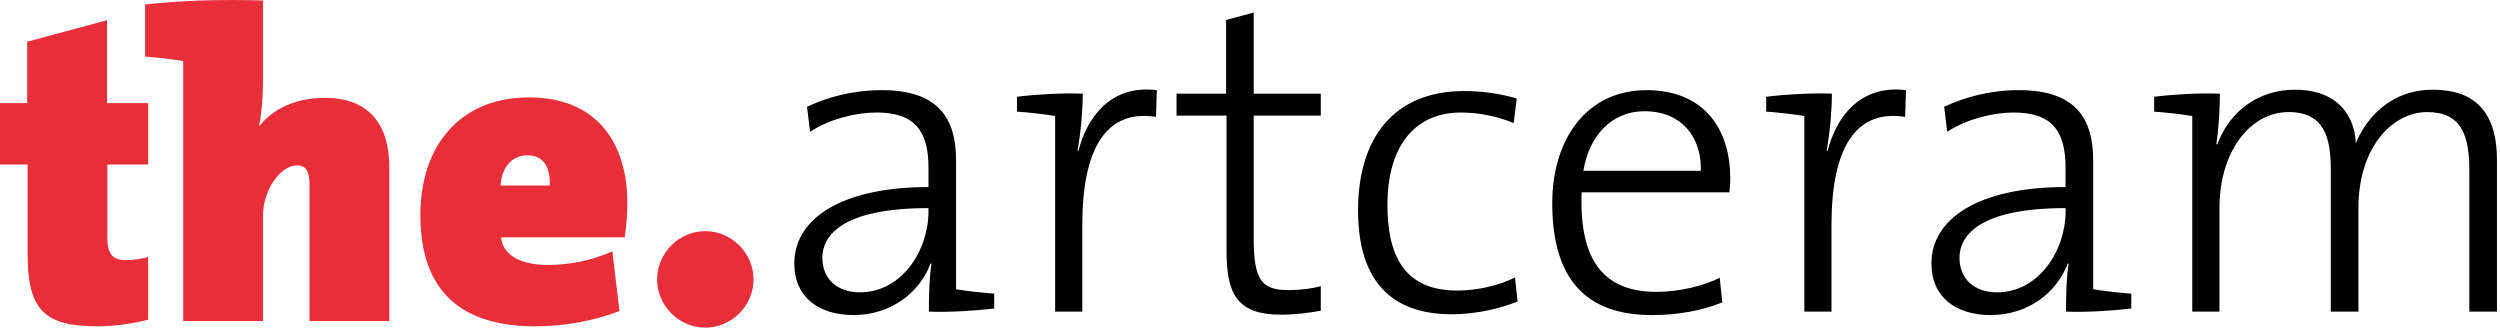 <?xml version="1.0" encoding="UTF-8" standalone="no"?> <svg xmlns="http://www.w3.org/2000/svg" xmlns:xlink="http://www.w3.org/1999/xlink" xmlns:serif="http://www.serif.com/" width="100%" height="100%" viewBox="0 0 149 20" xml:space="preserve" style="fill-rule:evenodd;clip-rule:evenodd;stroke-linejoin:round;stroke-miterlimit:2;"><path d="M42.04,13.776c-1.571,0 -2.877,1.308 -2.877,2.877c0,1.568 1.306,2.874 2.877,2.874c1.565,0 2.872,-1.306 2.872,-2.874c0,-1.569 -1.307,-2.877 -2.872,-2.877m-9.276,-2.717l-2.927,0c0.052,-1.07 0.677,-1.803 1.593,-1.803c0.837,0 1.385,0.548 1.334,1.803m4.625,1.046c0,-3.607 -1.832,-6.299 -5.855,-6.299c-4.205,0 -6.48,2.979 -6.48,7.004c0,4.6 2.484,6.638 6.847,6.638c1.594,0 3.448,-0.286 5.018,-0.915l-0.42,-3.552c-1.306,0.575 -2.612,0.809 -3.841,0.809c-1.855,0 -2.717,-0.733 -2.795,-1.647l7.368,0c0.105,-0.705 0.158,-1.384 0.158,-2.038m-26.469,-8.469l0,15.499l4.756,0l0,-6.299c0,-1.463 0.994,-2.98 2.037,-2.98c0.549,0 0.732,0.42 0.732,1.07l0,8.209l4.756,0l0,-9.199c0,-2.222 -0.968,-4.104 -3.841,-4.104c-1.801,0 -3.136,0.707 -3.893,1.672l-0.026,0c0.183,-0.862 0.235,-1.985 0.235,-2.692l0,-4.783c-2.533,-0.077 -4.859,0 -7.029,0.235l0,3.111c0.757,0.051 1.646,0.156 2.273,0.261m-2.09,15.42l0,-3.736c-0.39,0.104 -0.914,0.184 -1.332,0.184c-0.782,0 -1.099,-0.366 -1.099,-1.333l0,-4.367l2.431,0l0,-3.657l-2.454,0l0,-4.941l-4.756,1.279l0,3.662l-1.62,0l0,3.657l1.645,0l0,5.334c0,3.37 1.021,4.31 4.181,4.31c0.992,0 2.065,-0.157 3.004,-0.392" style="fill:#e72e39;fill-rule:nonzero;"></path><path d="M148.819,18.571l0,-9.018c0,-2.952 -1.387,-4.206 -3.817,-4.206c-2.742,0 -4.128,1.987 -4.599,3.213c0,-0.939 -0.52,-3.213 -3.63,-3.213c-2.17,0 -3.894,1.281 -4.626,3.267l-0.052,-0.028c0.13,-0.835 0.211,-2.114 0.211,-3.004c-1.228,-0.052 -2.877,0.052 -3.919,0.185l0,0.886c0.757,0.053 1.645,0.158 2.272,0.26l0,11.658l1.62,0l0,-6.168c0,-3.371 1.828,-5.724 4.128,-5.724c2.142,0 2.508,1.567 2.508,3.426l0,8.466l1.647,0l0,-6.168c0,-3.58 1.986,-5.724 4.101,-5.724c2.013,0 2.509,1.359 2.509,3.453l0,8.439l1.647,0Zm-25.711,-5.985c0,2.38 -1.619,4.836 -4.075,4.836c-1.36,0 -2.247,-0.784 -2.247,-2.066c0,-1.276 1.122,-2.953 6.322,-2.953l0,0.183Zm3.919,5.802l0,-0.886c-0.759,-0.055 -1.645,-0.158 -2.274,-0.263l0,-7.686c0,-2.402 -0.967,-4.18 -4.414,-4.18c-1.75,0 -3.24,0.416 -4.468,0.992l0.184,1.491c1.149,-0.758 2.716,-1.15 3.972,-1.15c2.324,0 3.081,1.175 3.081,3.294l0,1.149c-5.226,0 -7.994,1.909 -7.994,4.548c0,2.064 1.515,3.081 3.527,3.081c2.272,0 3.97,-1.383 4.599,-3.081l0.052,0.026c-0.13,0.757 -0.157,1.804 -0.157,2.848c1.176,0.053 2.821,-0.054 3.892,-0.183m-17.845,-12.806c-1.227,-0.052 -2.871,0.052 -3.917,0.185l0,0.886c0.757,0.053 1.646,0.158 2.273,0.26l0,11.658l1.619,0l0,-5.174c0,-4.522 1.409,-6.901 4.39,-6.431l0.051,-1.593c-2.82,-0.339 -4.181,1.698 -4.677,3.632l-0.053,-0.025c0.21,-1.151 0.314,-2.484 0.314,-3.398m-7.811,4.599l-7.002,0c0.367,-2.169 1.727,-3.553 3.657,-3.553c2.117,0 3.398,1.464 3.345,3.553m1.752,0.419c0,-2.795 -1.465,-5.227 -4.992,-5.227c-3.527,0 -5.617,2.873 -5.617,6.743c0,4.574 2.064,6.662 5.931,6.662c1.62,0 3.029,-0.283 4.205,-0.756l-0.155,-1.464c-0.942,0.472 -2.403,0.837 -3.762,0.837c-3.031,0 -4.626,-1.725 -4.467,-5.933l8.803,0c0.054,-0.364 0.054,-0.679 0.054,-0.862m-12.673,7.371l-0.157,-1.437c-0.914,0.469 -2.22,0.783 -3.449,0.783c-3.317,0 -4.153,-2.325 -4.153,-5.122c0,-3.269 1.462,-5.489 4.389,-5.489c1.15,0 2.248,0.26 3.135,0.628l0.182,-1.465c-0.967,-0.287 -2.064,-0.443 -3.135,-0.443c-4.18,0 -6.322,2.796 -6.322,7.108c0,5.017 2.82,6.196 5.565,6.196c1.646,0 3.085,-0.418 3.945,-0.759m-11.731,0.546l0,-1.462c-0.575,0.158 -1.253,0.235 -1.932,0.235c-1.621,0 -2.066,-0.627 -2.066,-3.107l0,-7.294l3.998,0l0,-1.307l-3.998,0l0,-4.835l-1.645,0.445l0,4.39l-2.954,0l0,1.307l2.98,0l0,8.103c0,2.612 0.704,3.763 3.24,3.763c0.81,0 1.698,-0.105 2.377,-0.238m-14.185,-12.935c-1.229,-0.052 -2.876,0.052 -3.922,0.185l0,0.886c0.758,0.053 1.649,0.158 2.274,0.26l0,11.658l1.619,0l0,-5.174c0,-4.522 1.412,-6.901 4.393,-6.431l0.05,-1.593c-2.822,-0.339 -4.179,1.698 -4.678,3.632l-0.05,-0.025c0.209,-1.151 0.314,-2.484 0.314,-3.398m-9.196,7.004c0,2.38 -1.622,4.836 -4.079,4.836c-1.357,0 -2.247,-0.784 -2.247,-2.066c0,-1.276 1.126,-2.953 6.326,-2.953l0,0.183Zm3.917,5.802l0,-0.886c-0.757,-0.055 -1.645,-0.158 -2.273,-0.263l0,-7.686c0,-2.402 -0.967,-4.18 -4.415,-4.18c-1.75,0 -3.241,0.416 -4.469,0.992l0.183,1.491c1.151,-0.758 2.718,-1.15 3.973,-1.15c2.325,0 3.084,1.175 3.084,3.294l0,1.149c-5.229,0 -7.997,1.909 -7.997,4.548c0,2.064 1.516,3.081 3.527,3.081c2.273,0 3.971,-1.383 4.598,-3.081l0.054,0.026c-0.132,0.757 -0.158,1.804 -0.158,2.848c1.176,0.053 2.822,-0.054 3.893,-0.183" style="fill-rule:nonzero;"></path></svg> 